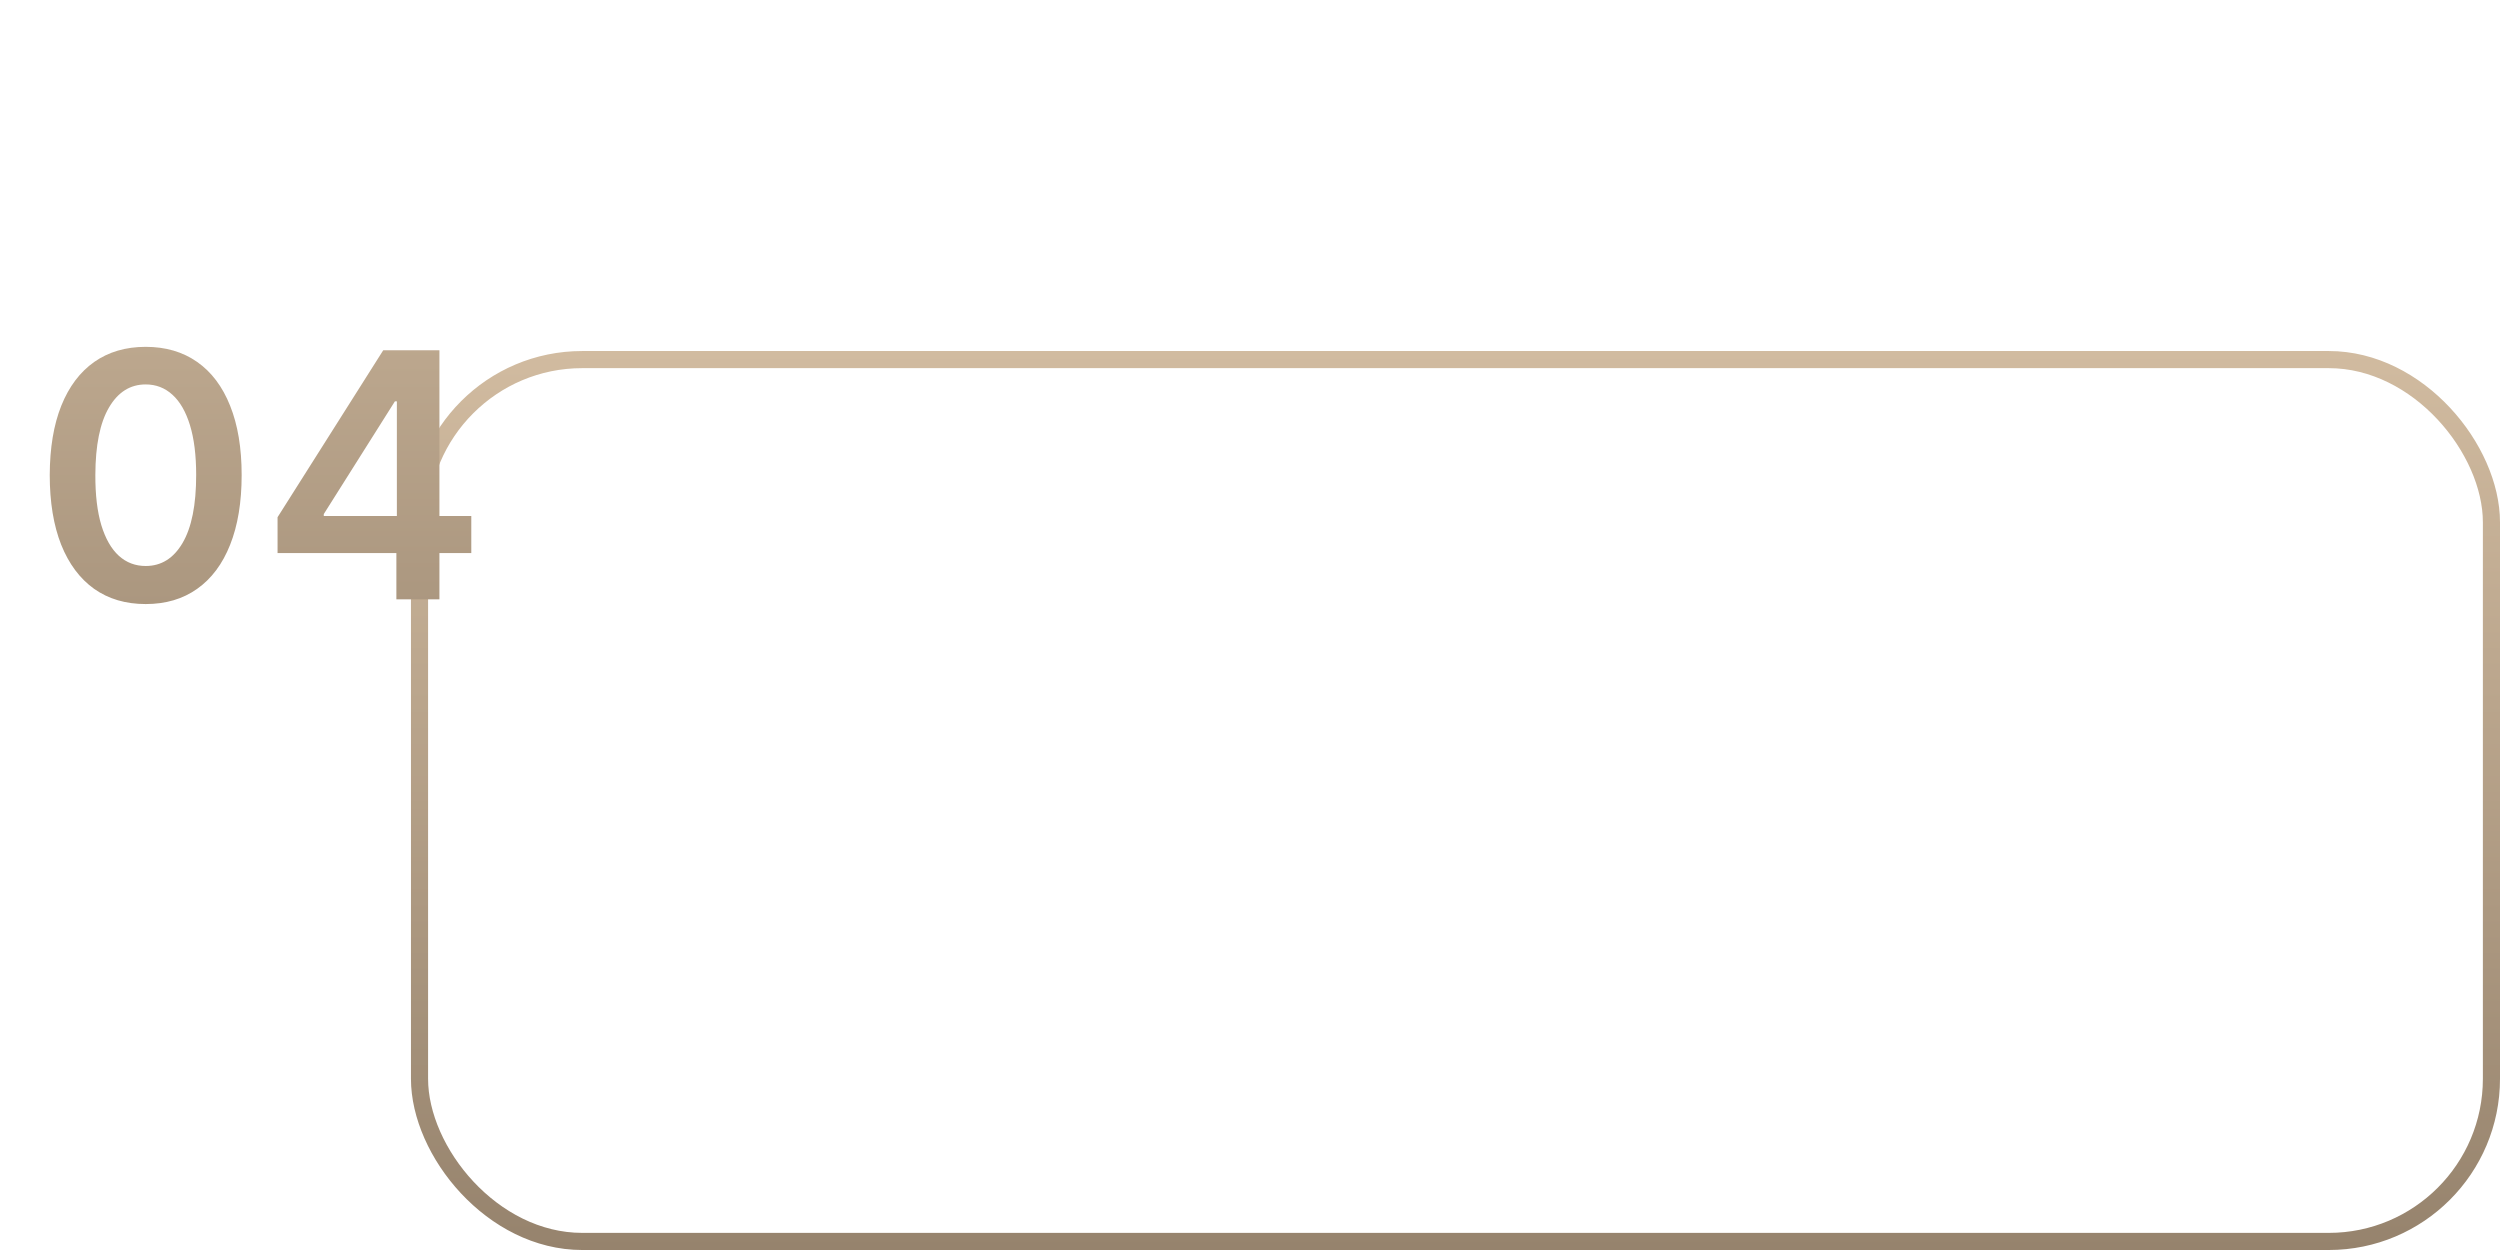 <?xml version="1.0" encoding="UTF-8"?> <svg xmlns="http://www.w3.org/2000/svg" width="292" height="146" viewBox="0 0 292 146" fill="none"> <rect x="49" y="42" width="242" height="103" rx="19" stroke="url(#paint0_linear_315_5)" stroke-width="2"></rect> <g filter="url(#filter0_d_315_5)"> <path d="M17.018 67.554C14.679 67.554 12.671 66.962 10.995 65.778C9.328 64.585 8.045 62.867 7.146 60.622C6.255 58.368 5.81 55.655 5.81 52.483C5.82 49.311 6.27 46.612 7.16 44.386C8.059 42.151 9.343 40.447 11.009 39.273C12.685 38.099 14.688 37.511 17.018 37.511C19.347 37.511 21.35 38.099 23.026 39.273C24.702 40.447 25.986 42.151 26.876 44.386C27.775 46.621 28.225 49.32 28.225 52.483C28.225 55.665 27.775 58.383 26.876 60.636C25.986 62.881 24.702 64.595 23.026 65.778C21.36 66.962 19.357 67.554 17.018 67.554ZM17.018 63.108C18.836 63.108 20.271 62.213 21.322 60.423C22.382 58.624 22.913 55.977 22.913 52.483C22.913 50.172 22.671 48.231 22.188 46.659C21.705 45.087 21.023 43.903 20.143 43.108C19.262 42.303 18.22 41.901 17.018 41.901C15.209 41.901 13.779 42.8 12.728 44.599C11.677 46.389 11.146 49.017 11.137 52.483C11.128 54.803 11.36 56.754 11.833 58.335C12.316 59.917 12.998 61.11 13.879 61.915C14.759 62.71 15.806 63.108 17.018 63.108ZM32.419 61.602V57.412L44.763 37.909H48.257V43.875H46.126L37.817 57.043V57.27H55.047V61.602H32.419ZM46.297 67V60.324L46.354 58.449V37.909H51.325V67H46.297Z" fill="url(#paint1_linear_315_5)"></path> </g> <defs> <filter id="filter0_d_315_5" x="0.811" y="35.511" width="59.236" height="40.043" filterUnits="userSpaceOnUse" color-interpolation-filters="sRGB"> <feFlood flood-opacity="0" result="BackgroundImageFix"></feFlood> <feColorMatrix in="SourceAlpha" type="matrix" values="0 0 0 0 0 0 0 0 0 0 0 0 0 0 0 0 0 0 127 0" result="hardAlpha"></feColorMatrix> <feOffset dy="3"></feOffset> <feGaussianBlur stdDeviation="2.5"></feGaussianBlur> <feComposite in2="hardAlpha" operator="out"></feComposite> <feColorMatrix type="matrix" values="0 0 0 0 0 0 0 0 0 0 0 0 0 0 0 0 0 0 0.25 0"></feColorMatrix> <feBlend mode="normal" in2="BackgroundImageFix" result="effect1_dropShadow_315_5"></feBlend> <feBlend mode="normal" in="SourceGraphic" in2="effect1_dropShadow_315_5" result="shape"></feBlend> </filter> <linearGradient id="paint0_linear_315_5" x1="170" y1="41" x2="170" y2="146" gradientUnits="userSpaceOnUse"> <stop stop-color="#D1BBA0"></stop> <stop offset="1" stop-color="#96836D"></stop> </linearGradient> <linearGradient id="paint1_linear_315_5" x1="29.5" y1="0" x2="29.5" y2="105" gradientUnits="userSpaceOnUse"> <stop stop-color="#D1BBA0"></stop> <stop offset="1" stop-color="#96836D"></stop> </linearGradient> </defs> </svg> 